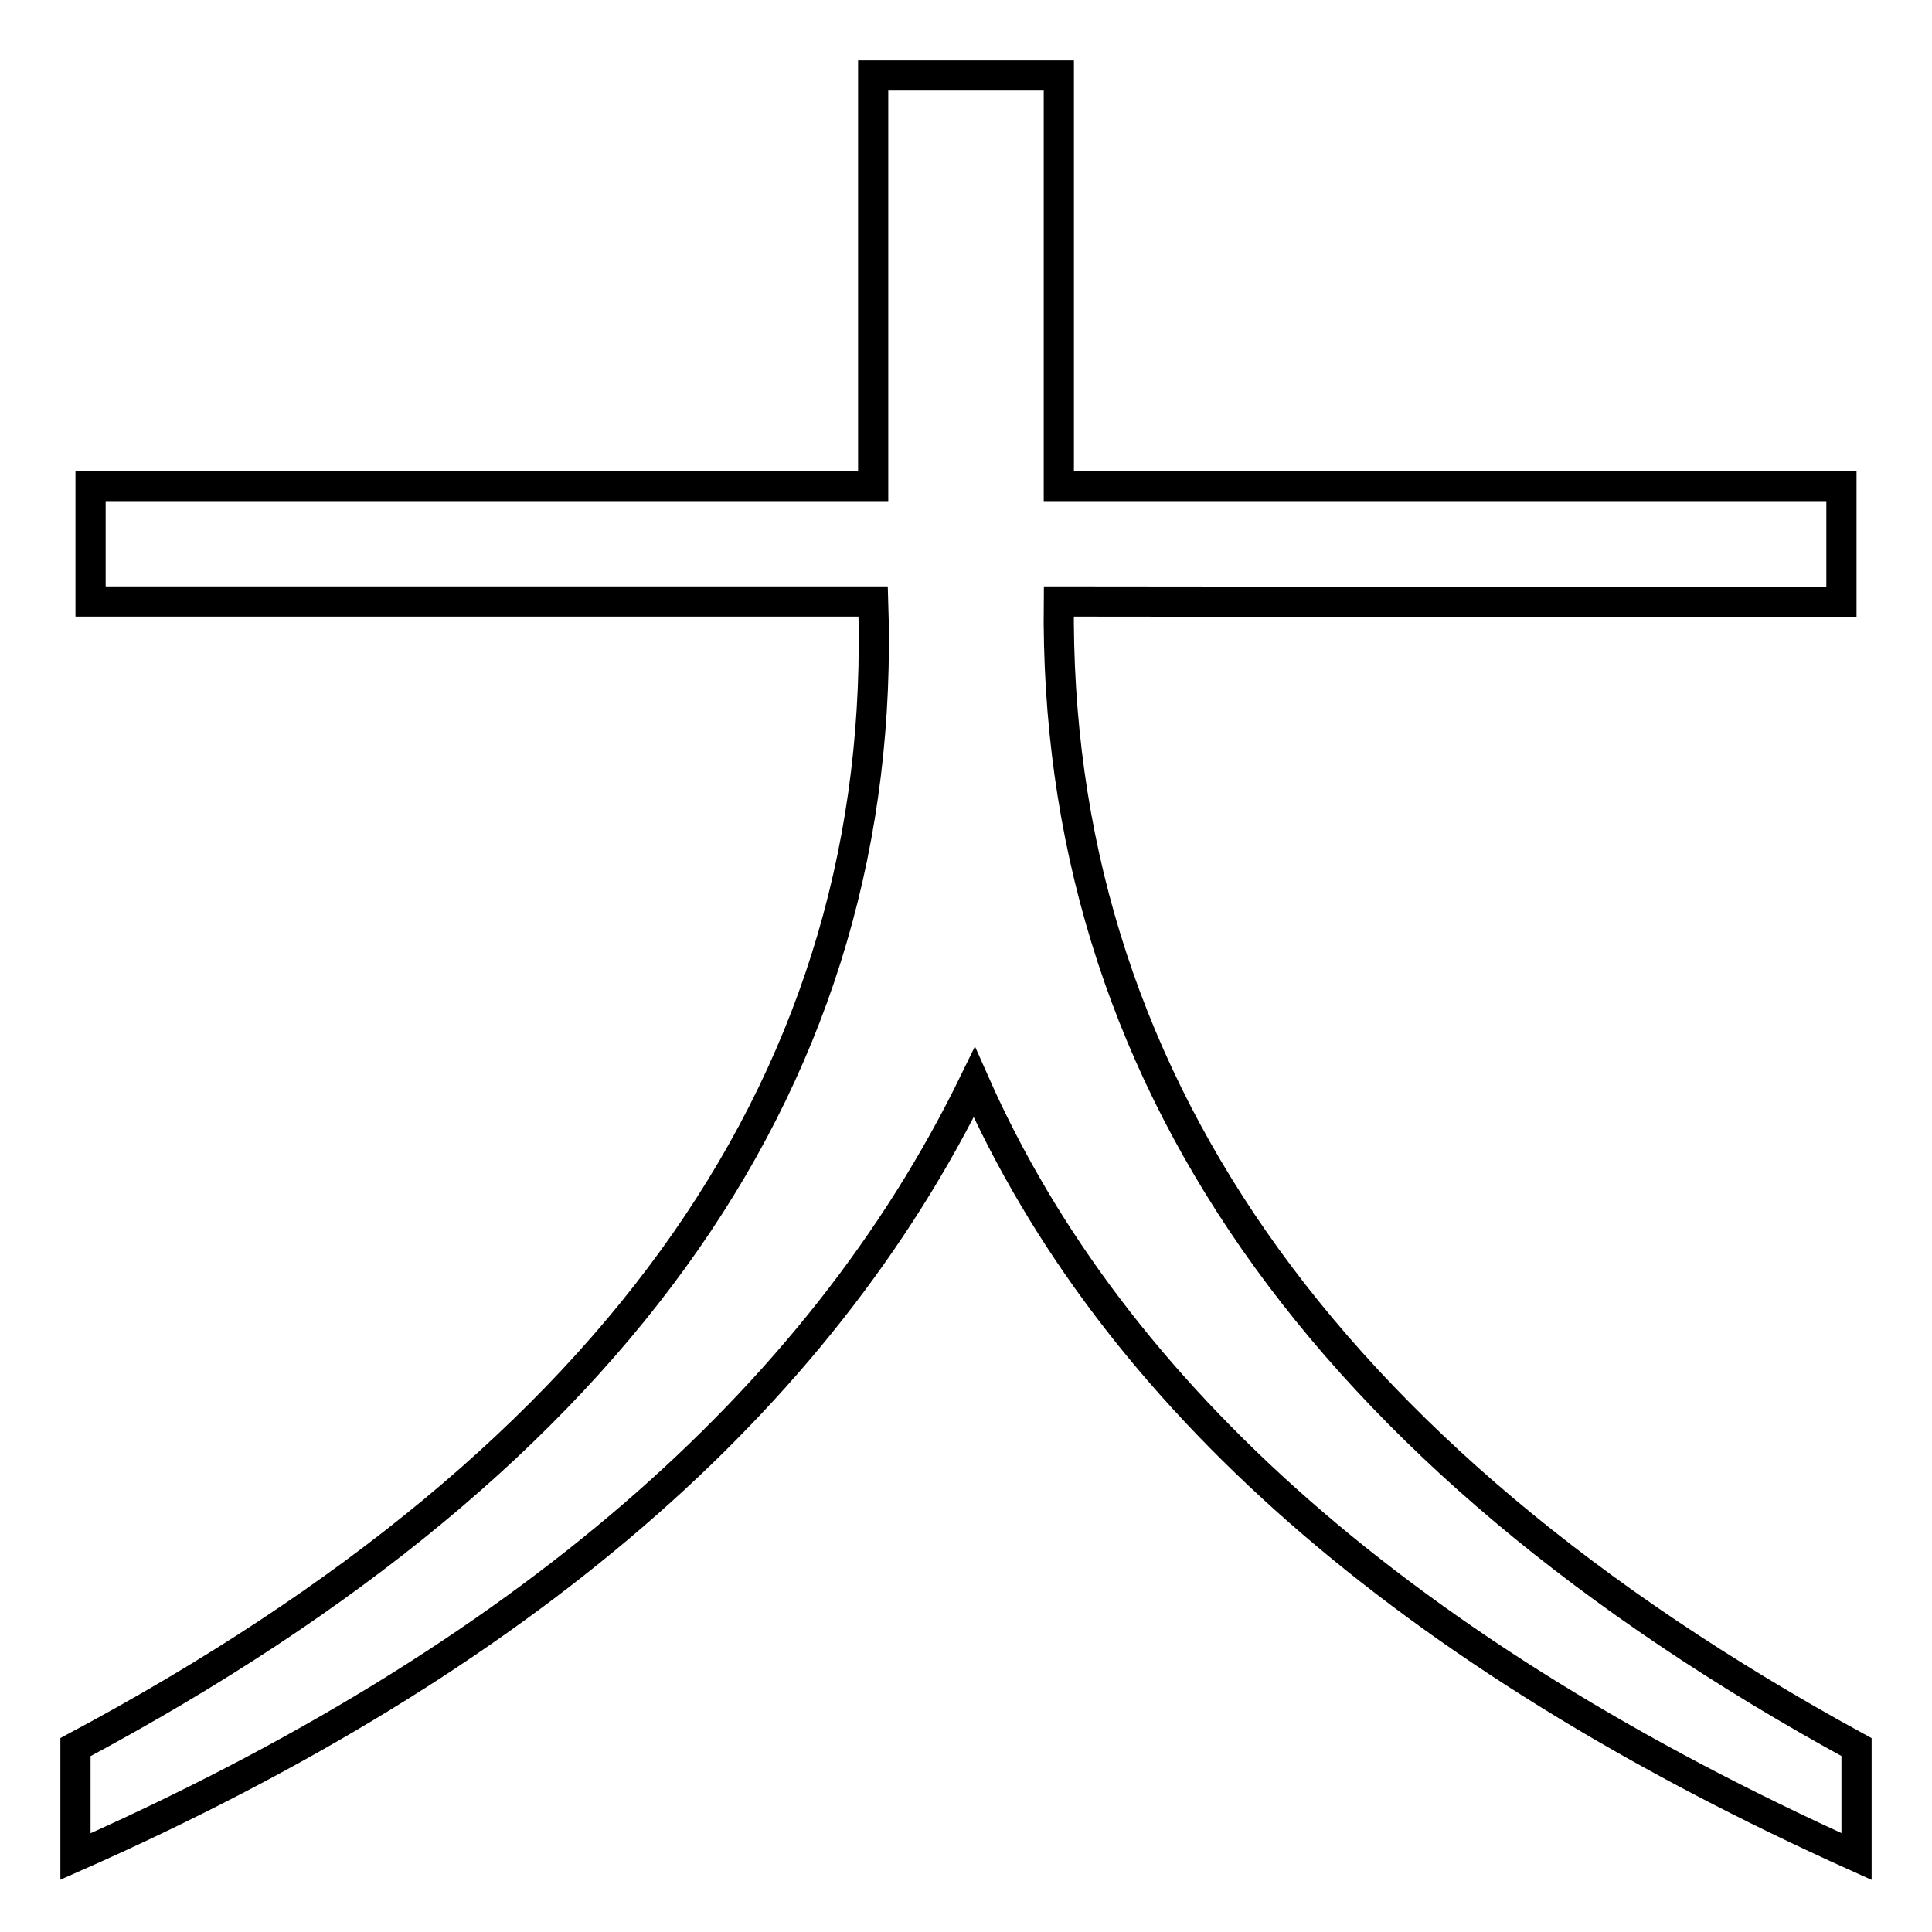 <?xml version="1.0" encoding="utf-8"?>
<!-- Svg Vector Icons : http://www.onlinewebfonts.com/icon -->
<!DOCTYPE svg PUBLIC "-//W3C//DTD SVG 1.1//EN" "http://www.w3.org/Graphics/SVG/1.1/DTD/svg11.dtd">
<svg version="1.1" xmlns="http://www.w3.org/2000/svg" xmlns:xlink="http://www.w3.org/1999/xlink" x="0px" y="0px" viewBox="0 0 256 256" enable-background="new 0 0 256 256" xml:space="preserve">
<g><g><path stroke-width="4" fill-opacity="0" stroke="#000000"  d="M140.3,79.7C139.6,142,174.8,192.6,246,231.5V246c-59.5-26.8-98.5-61-116.9-102.6C108.5,185.7,68.8,220,10,246v-14.5c72.5-38.7,107.8-89.3,105.7-151.8H12V64.4h103.7V10h24.6v54.4H244v15.4L140.3,79.7L140.3,79.7z"/></g></g>
</svg>